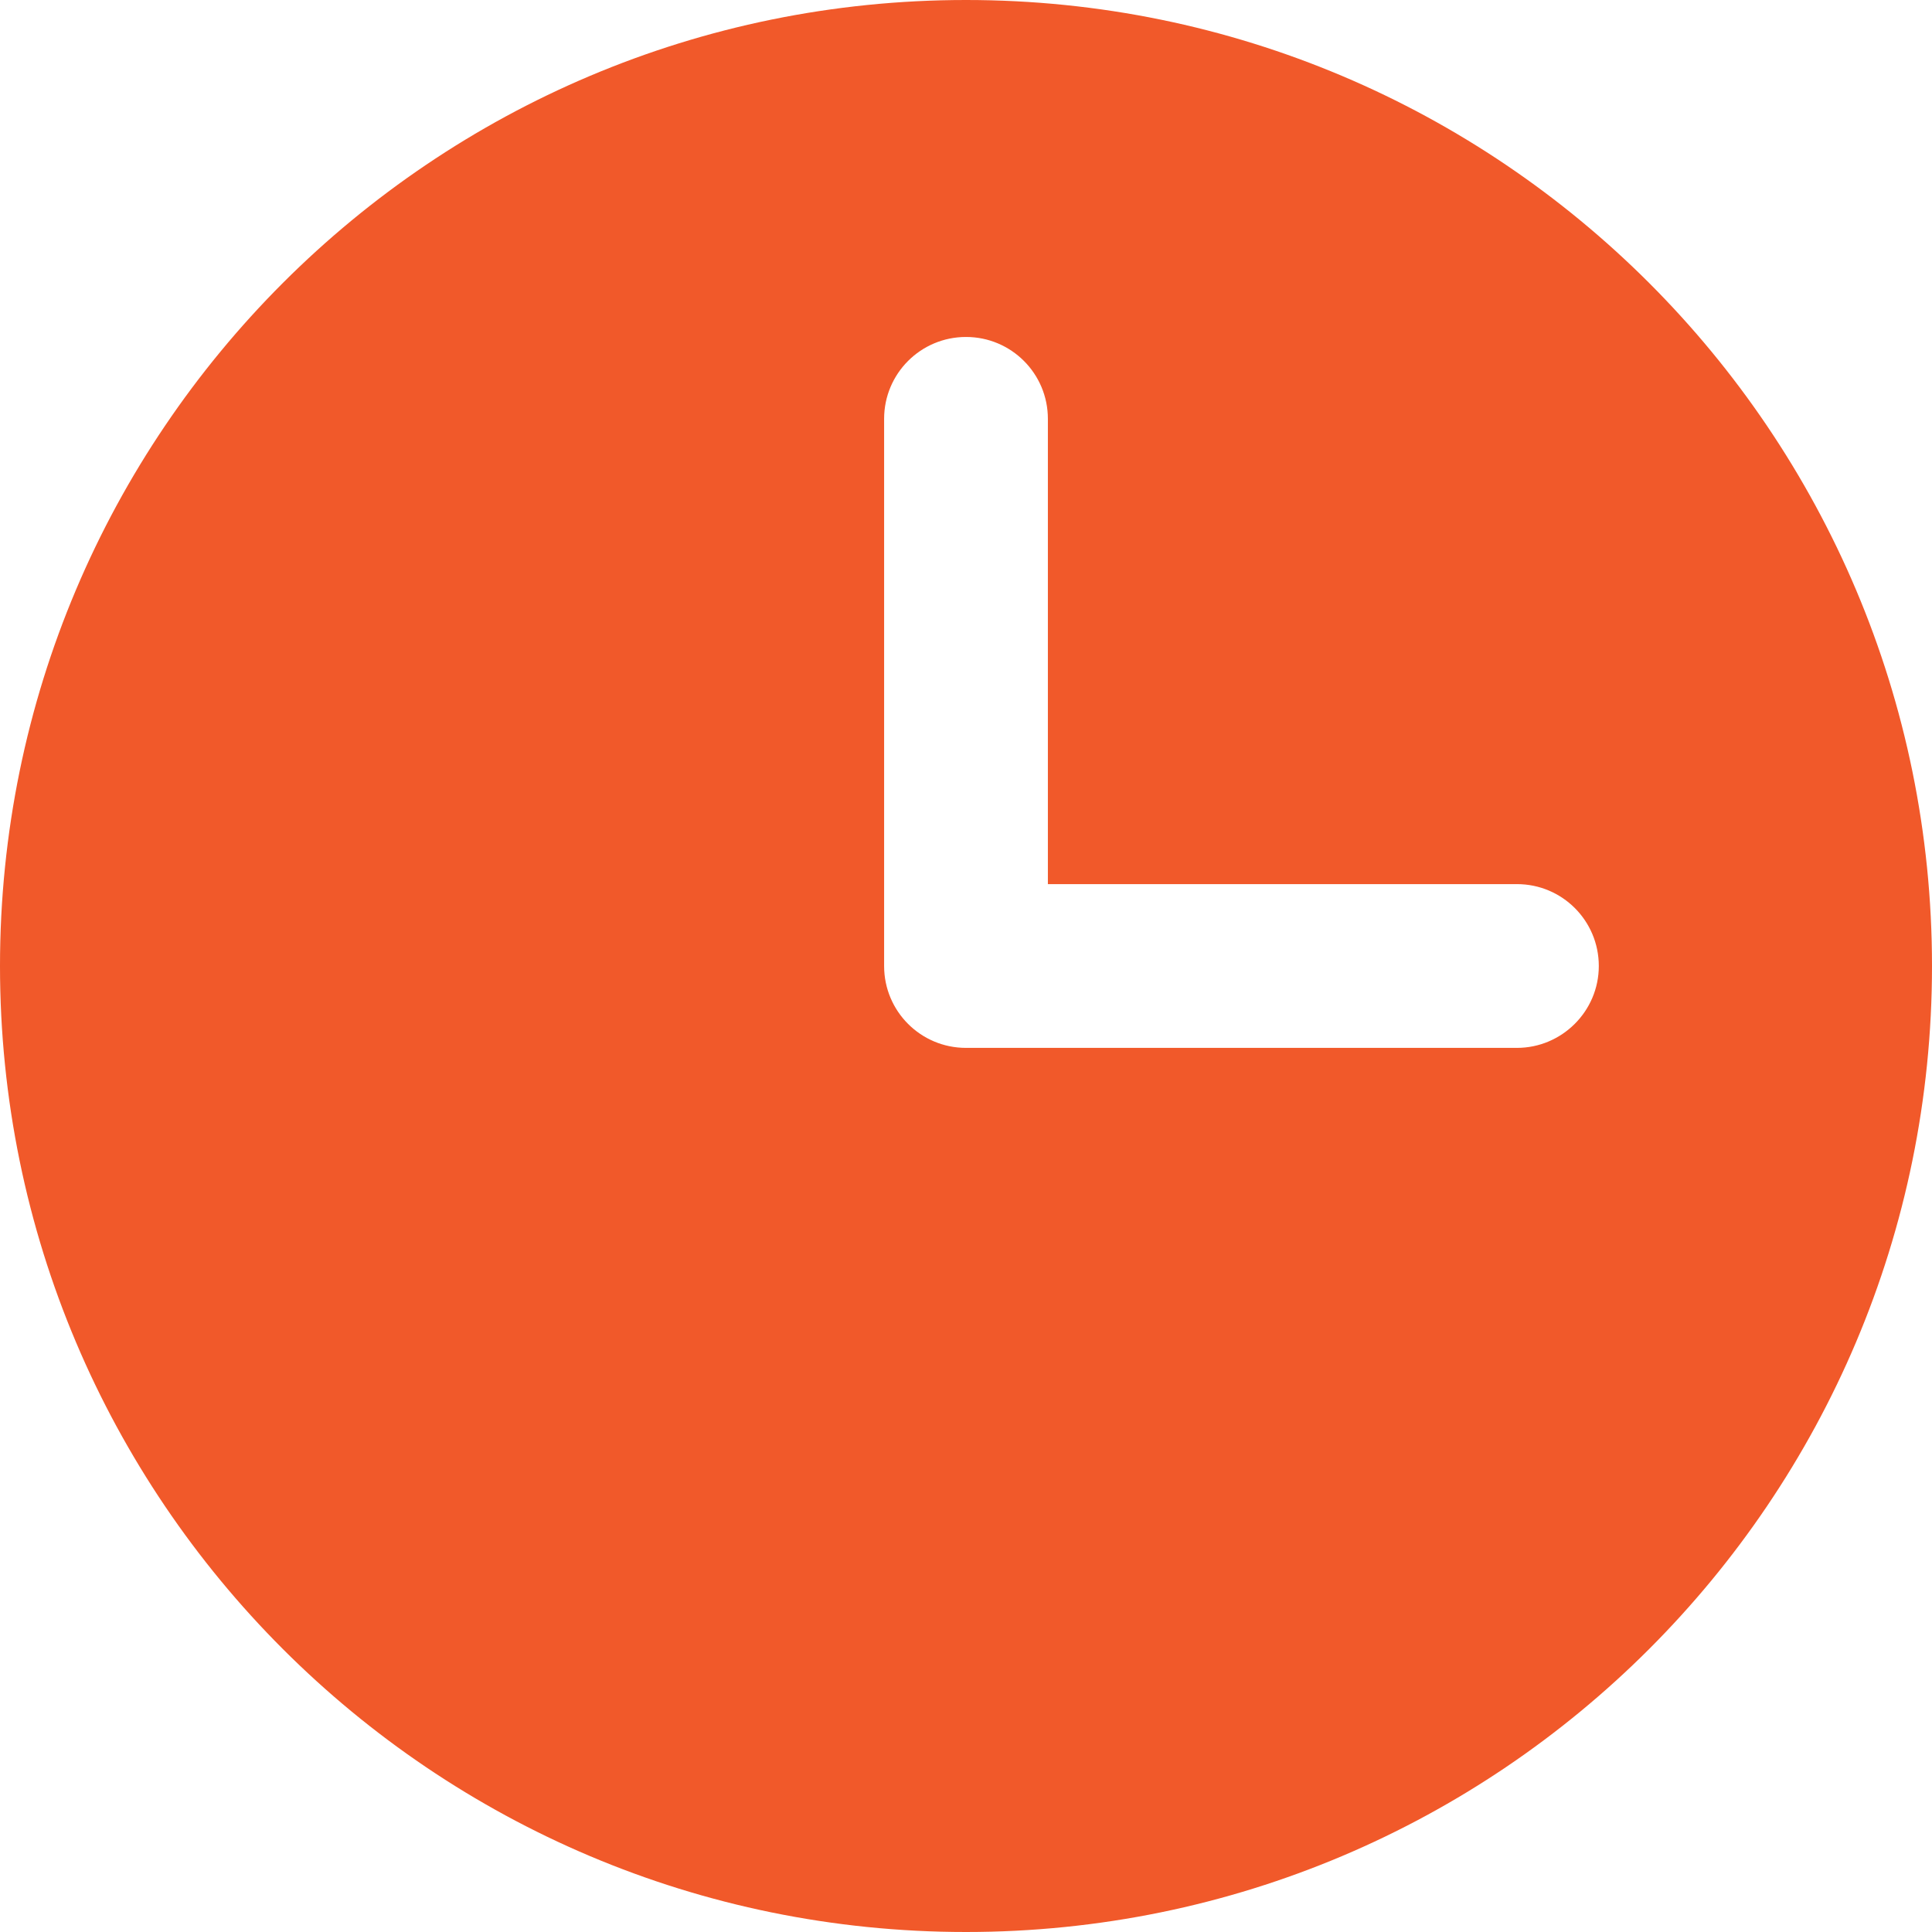 <?xml version="1.0" encoding="utf-8"?>
<!-- Generator: Adobe Illustrator 25.4.1, SVG Export Plug-In . SVG Version: 6.00 Build 0)  -->
<svg version="1.1" id="Layer_1" xmlns="http://www.w3.org/2000/svg" xmlns:xlink="http://www.w3.org/1999/xlink" x="0px" y="0px"
	 viewBox="0 0 512 512" style="enable-background:new 0 0 512 512;" xml:space="preserve">
<style type="text/css">
	.st0{fill:#F1592A;}
</style>
<g id="Layer_2_00000031173294008021762430000009727149448232860823_">
	<g>
		<path class="st0" d="M256,0C114.6,0,0,114.6,0,256s114.6,256,256,256s256-114.6,256-256S397.4,0,256,0z M402,277.7H256
			c-12,0-21.7-9.7-21.7-21.7V111c0-12,9.7-21.7,21.7-21.7s21.7,9.7,21.7,21.7v123.3H402c12,0,21.7,9.7,21.7,21.7
			S413.9,277.7,402,277.7z"/>
	</g>
</g>
</svg>

